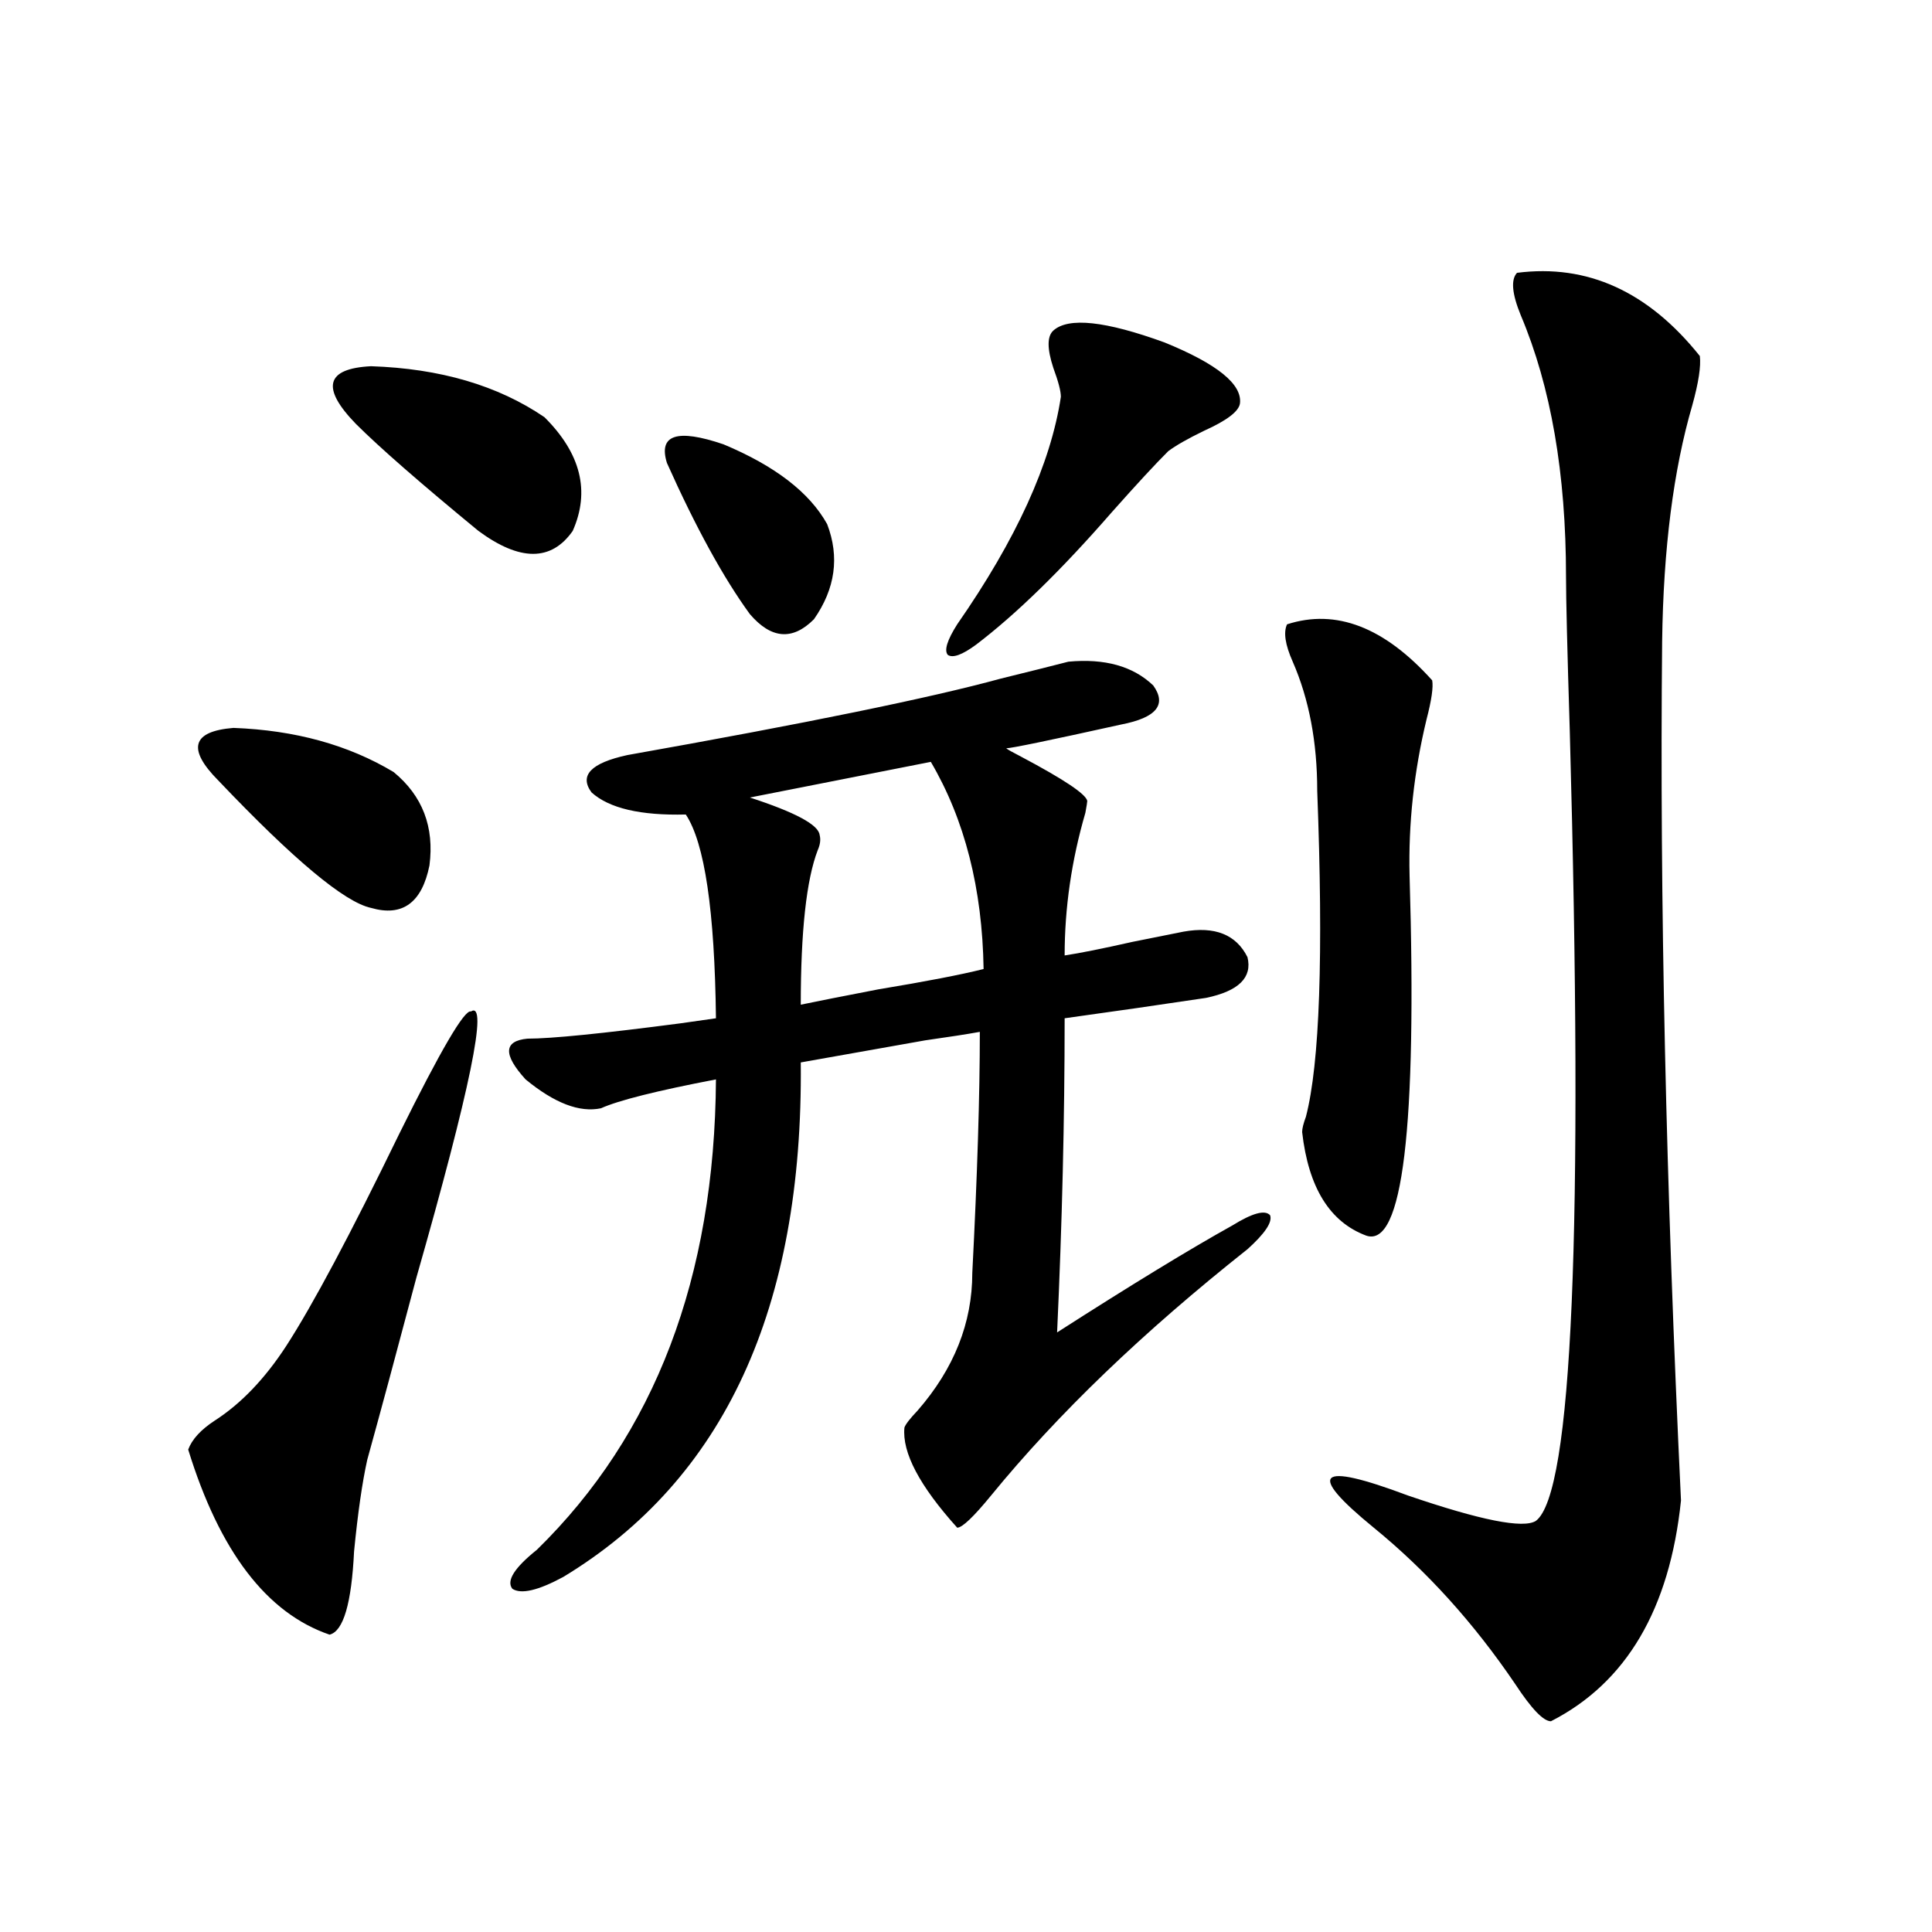 <?xml version="1.0" encoding="utf-8"?>
<!-- Generator: Adobe Illustrator 16.0.0, SVG Export Plug-In . SVG Version: 6.00 Build 0)  -->
<!DOCTYPE svg PUBLIC "-//W3C//DTD SVG 1.1//EN" "http://www.w3.org/Graphics/SVG/1.1/DTD/svg11.dtd">
<svg version="1.1" id="图层_1" xmlns="http://www.w3.org/2000/svg" xmlns:xlink="http://www.w3.org/1999/xlink" x="0px" y="0px"
	 width="1000px" height="1000px" viewBox="0 0 1000 1000" enable-background="new 0 0 1000 1000" xml:space="preserve">
<path d="M243.75,523.539c9.101-5.85-0.335,40.142-28.292,137.988c-10.411,39.263-18.871,70.615-25.365,94.043
	c-2.606,11.729-4.878,27.549-6.829,47.461c-1.311,26.944-5.533,41.309-12.683,43.066c-32.529-11.137-56.919-43.066-73.169-95.801
	c1.951-5.273,6.494-10.244,13.658-14.941c13.658-8.789,26.006-21.67,37.072-38.672c13.658-21.094,33.17-57.705,58.535-109.863
	C228.141,543.466,240.488,522.372,243.75,523.539z M113.021,404.008c-16.265-16.396-13.658-25.488,7.805-27.246
	c31.859,1.182,59.511,8.789,82.925,22.852c14.954,12.305,21.128,28.428,18.536,48.34c-3.902,19.336-13.993,26.67-30.243,21.973
	C178.386,467.001,152.045,445.028,113.021,404.008z M184.239,219.438c-18.216-18.745-15.609-28.701,7.805-29.883
	c35.762,1.182,65.685,9.971,89.754,26.367c18.856,18.76,23.734,38.384,14.634,58.887c-11.066,15.82-27.316,15.82-48.779,0
	C217.729,250.199,196.587,231.742,184.239,219.438z M311.065,573.637c-11.066,2.349-24.069-2.637-39.023-14.941
	c-11.707-12.881-11.387-19.912,0.976-21.094c12.348,0,38.688-2.637,79.022-7.91c8.445-1.167,14.634-2.046,18.536-2.637
	c-0.655-55.659-5.854-90.815-15.609-105.469c-23.414,0.591-39.679-3.213-48.779-11.426c-6.509-8.789-0.335-15.229,18.536-19.336
	c92.346-16.396,156.734-29.58,193.166-39.551c14.299-3.516,26.006-6.44,35.121-8.789c18.856-1.758,33.49,2.349,43.901,12.305
	c7.149,9.971,1.616,16.699-16.585,20.215c-37.072,8.213-56.919,12.305-59.511,12.305c0.641,0.591,3.247,2.061,7.805,4.395
	c22.104,11.729,33.49,19.336,34.146,22.852c0,0.591-0.335,2.637-0.976,6.152c-7.164,24.609-10.731,49.219-10.731,73.828
	c7.805-1.167,19.512-3.516,35.121-7.031c11.707-2.334,20.487-4.092,26.341-5.273c16.25-2.925,27.316,1.47,33.17,13.184
	c2.592,10.547-4.558,17.578-21.463,21.094c-23.414,3.516-47.804,7.031-73.169,10.547c0,52.158-1.311,106.348-3.902,162.598
	c38.368-24.609,68.611-43.066,90.729-55.371c10.396-6.44,16.905-8.198,19.512-5.273c1.296,3.516-2.606,9.38-11.707,17.578
	c-53.992,42.778-98.214,85.254-132.68,127.441c-9.115,11.138-14.969,16.699-17.561,16.699c-19.512-21.67-28.627-38.96-27.316-51.855
	c0.641-1.758,2.927-4.683,6.829-8.789c18.856-21.67,28.292-45.4,28.292-71.191c2.592-50.386,3.902-91.982,3.902-124.805
	c-6.509,1.182-15.944,2.637-28.292,4.395c-29.923,5.273-51.386,9.092-64.389,11.426c1.296,127.153-39.679,215.923-122.924,266.309
	c-13.018,7.031-21.798,9.078-26.341,6.152c-3.262-4.092,0.976-10.835,12.683-20.215c61.127-59.766,92.025-140.913,92.681-243.457
	C339.998,564.56,320.166,569.545,311.065,573.637z M345.211,239.652c-4.558-14.639,5.198-17.866,29.268-9.668
	c26.661,11.138,44.542,24.912,53.657,41.309c6.494,17.002,4.223,33.398-6.829,49.219c-11.066,11.138-22.118,10.259-33.17-2.637
	C374.479,299.13,360.165,273.051,345.211,239.652z M424.233,432.133c0.641,2.349,0.32,4.985-0.976,7.91
	c-5.854,15.244-8.78,41.899-8.78,79.98c8.445-1.758,21.783-4.395,39.999-7.91c24.71-4.092,42.926-7.607,54.633-10.547
	c-0.655-41.597-9.756-77.344-27.316-107.227l-93.656,18.457C411.551,420.419,423.578,426.859,424.233,432.133z M545.206,171.098
	c7.805-7.031,26.981-4.971,57.56,6.152c27.316,11.138,40.319,21.685,39.023,31.641c-0.655,4.106-6.829,8.789-18.536,14.063
	c-8.46,4.106-14.634,7.622-18.536,10.547c-6.509,6.455-16.265,17.002-29.268,31.641c-26.021,29.883-49.435,52.734-70.242,68.555
	c-7.164,5.273-12.042,7.031-14.634,5.273c-1.951-2.334-0.335-7.607,4.878-15.82c30.563-43.945,48.444-83.193,53.657-117.773
	c0-2.925-1.311-7.91-3.902-14.941C541.944,180.478,541.944,174.037,545.206,171.098z M666.179,323.148
	c25.365-8.198,50.396,1.47,75.12,29.004c0.641,3.516-0.335,10.259-2.927,20.215c-6.509,26.958-9.436,53.916-8.78,80.859
	c3.902,130.669-3.582,192.783-22.438,186.328c-18.871-7.031-29.923-24.897-33.17-53.613c0-1.758,0.641-4.395,1.951-7.91
	c7.149-27.534,9.101-83.784,5.854-168.75c0-25.186-4.237-47.461-12.683-66.797C665.203,333.695,664.228,327.255,666.179,323.148z
	 M785.2,141.215c36.417-4.683,67.956,9.668,94.632,43.066c0.641,5.273-0.655,13.774-3.902,25.488
	c-9.756,33.398-14.969,74.131-15.609,122.168c-1.311,133.018,1.951,281.25,9.756,444.727c-5.854,56.25-28.292,94.332-67.315,114.258
	c-3.902,0-10.091-6.454-18.536-19.336c-21.463-31.641-45.853-58.584-73.169-80.859c-35.121-28.701-29.268-34.277,17.561-16.699
	c37.713,12.896,59.831,17.29,66.34,13.184c18.856-14.063,24.71-150.293,17.561-408.691c-1.311-42.188-1.951-68.843-1.951-79.98
	c0-53.311-7.805-98.438-23.414-135.352C782.594,152.064,781.938,144.73,785.2,141.215z"/>
</svg>
